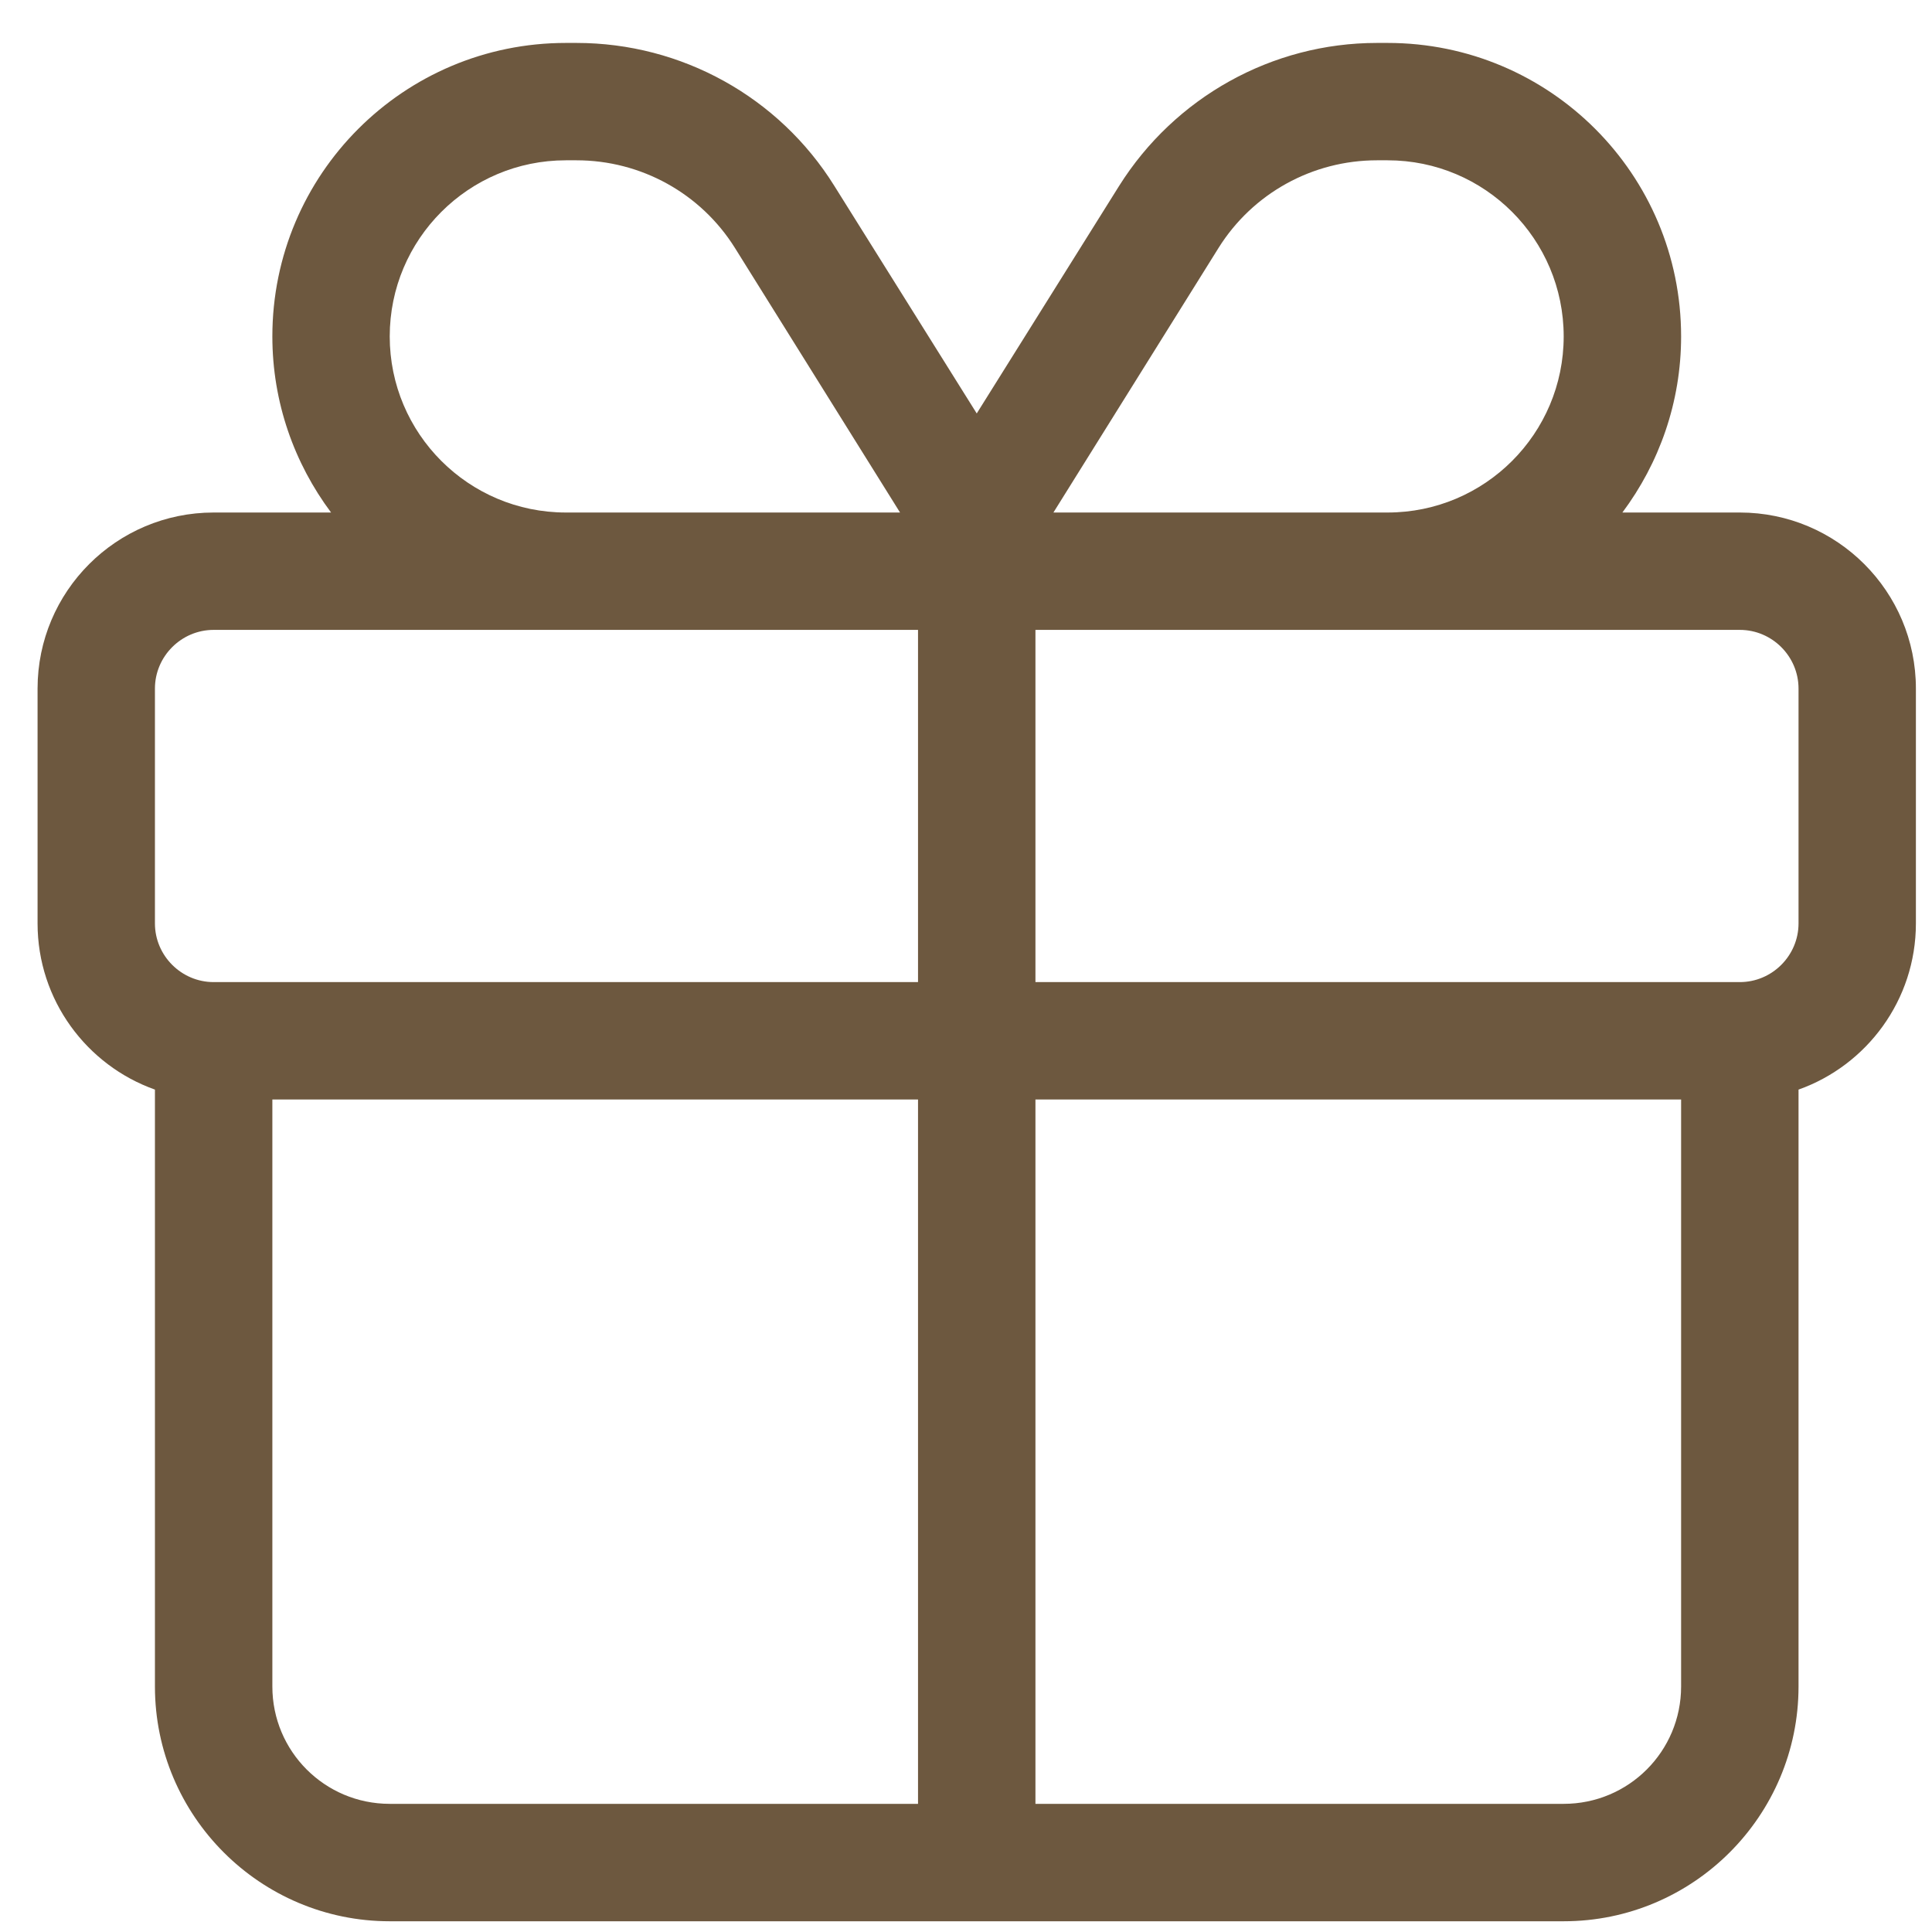 <svg width="36" height="36" viewBox="0 0 36 36" fill="none" xmlns="http://www.w3.org/2000/svg">
<g clip-path="url(#clip0_4127_9005)">
<path d="M25.658 2.987C24.455 2.987 23.341 3.603 22.705 4.621L19.629 9.55H20.387H25.856C27.668 9.55 29.137 8.08 29.137 6.269C29.137 4.457 27.668 2.987 25.856 2.987H25.658ZM16.771 9.55L13.695 4.621C13.059 3.603 11.945 2.987 10.742 2.987H10.544C8.732 2.987 7.262 4.457 7.262 6.269C7.262 8.08 8.732 9.55 10.544 9.55H16.012H16.771ZM18.2 7.704L20.852 3.466C21.891 1.812 23.703 0.8 25.658 0.8H25.856C28.878 0.8 31.325 3.247 31.325 6.269C31.325 7.499 30.915 8.634 30.231 9.55H32.419C34.23 9.55 35.7 11.02 35.7 12.831V17.206C35.7 18.635 34.784 19.852 33.513 20.303V20.487V31.425C33.513 33.838 31.55 35.8 29.137 35.8H7.262C4.849 35.8 2.887 33.838 2.887 31.425V20.487V20.303C1.616 19.852 0.7 18.635 0.7 17.206V12.831C0.7 11.02 2.17 9.55 3.981 9.55H6.169C5.485 8.634 5.075 7.499 5.075 6.269C5.075 3.247 7.522 0.8 10.544 0.8H10.742C12.697 0.8 14.515 1.805 15.548 3.466L18.2 7.704ZM10.544 11.737H3.981C3.38 11.737 2.887 12.229 2.887 12.831V17.206C2.887 17.808 3.38 18.3 3.981 18.3H5.075H17.106V11.737H16.012H10.544ZM19.294 11.737V18.3H31.325H32.419C33.02 18.3 33.513 17.808 33.513 17.206V12.831C33.513 12.229 33.02 11.737 32.419 11.737H25.856H20.387H19.294ZM17.106 20.487H5.075V31.425C5.075 32.635 6.052 33.612 7.262 33.612H17.106V20.487ZM19.294 33.612H29.137C30.347 33.612 31.325 32.635 31.325 31.425V20.487H19.294V33.612Z" fill="#6D583F"/>
</g>
<defs>
<clipPath id="clip0_4127_9005">
<rect width="35" height="35" fill="white" transform="translate(0.7 0.8)"/>
</clipPath>
</defs>
</svg>
